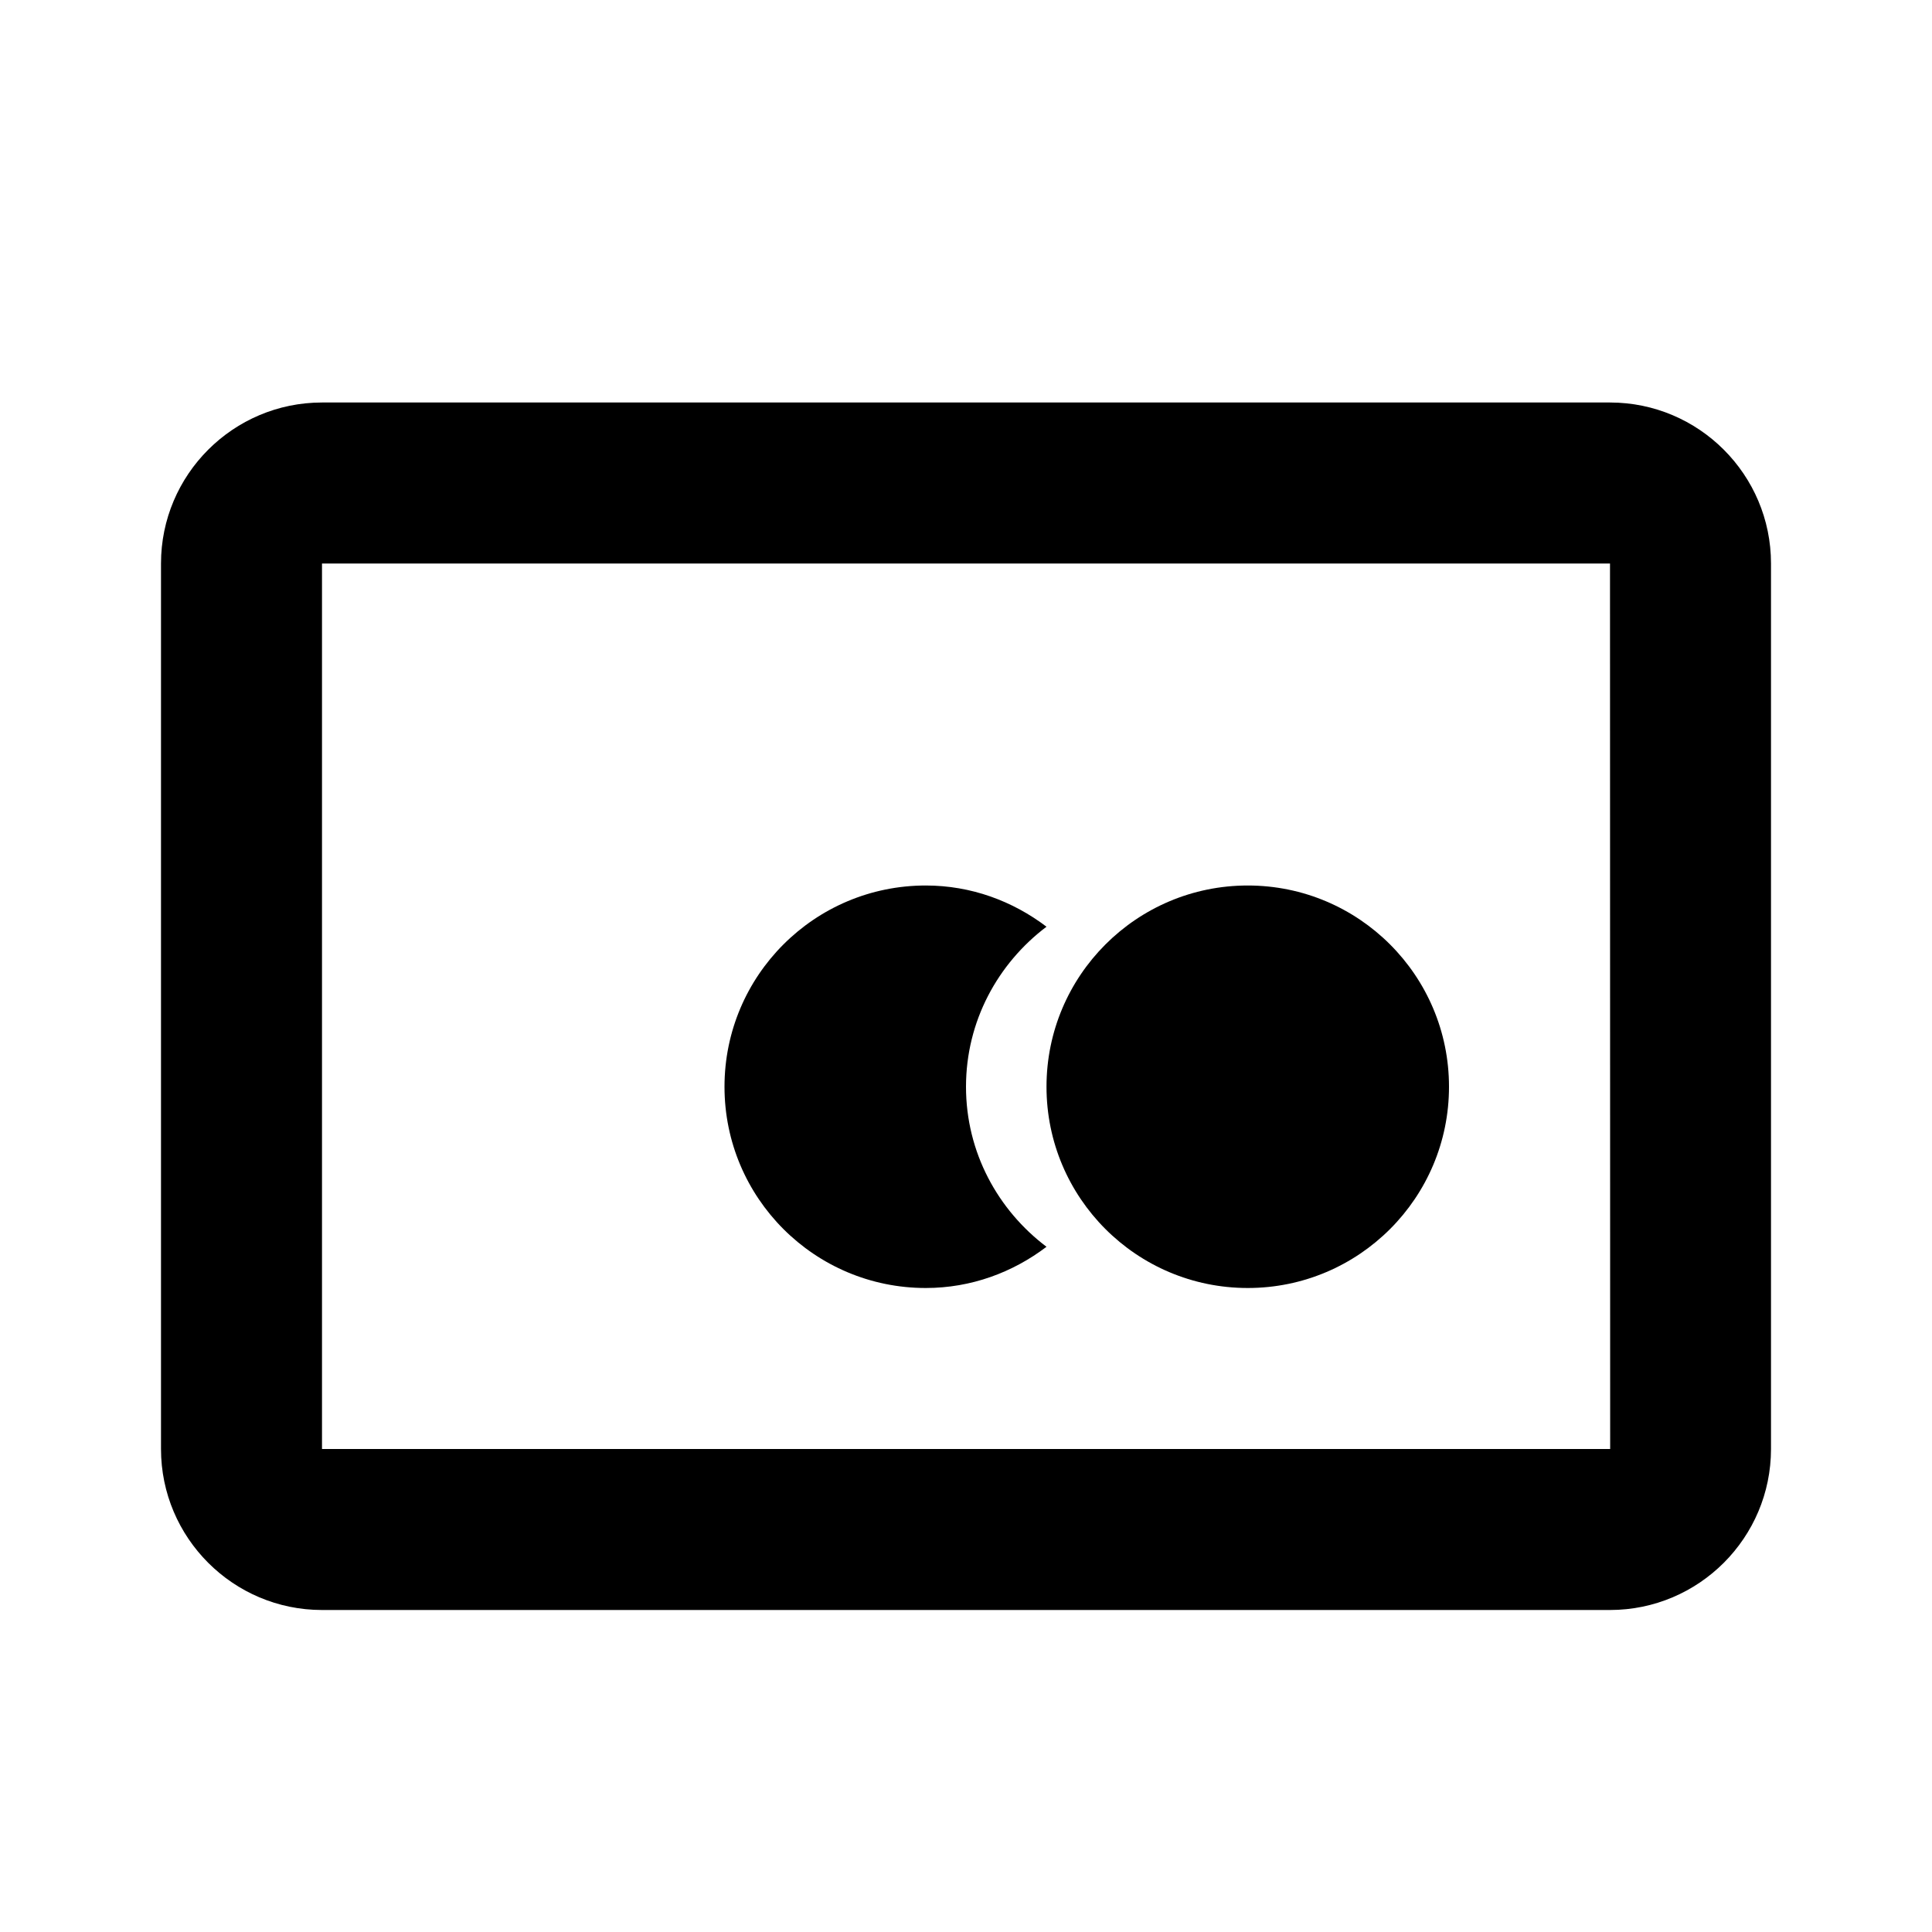 <svg xmlns="http://www.w3.org/2000/svg" width="24" height="24" viewBox="0 0 24 24"><circle cx="15.5" cy="13.5" r="2.5"/><path d="M12,13.5c0-0.815,0.396-1.532,1-1.988C12.581,11.194,12.065,11,11.5,11C10.119,11,9,12.119,9,13.5s1.119,2.5,2.5,2.5 c0.565,0,1.081-0.194,1.5-0.512C12.396,15.032,12,14.315,12,13.5z"/><path d="M20,5H4C2.897,5,2,5.897,2,7v11c0,1.103,0.897,2,2,2h16c1.103,0,2-0.897,2-2V7C22,5.897,21.103,5,20,5z M4,18V7h16 l0.002,11H4z"/></svg>